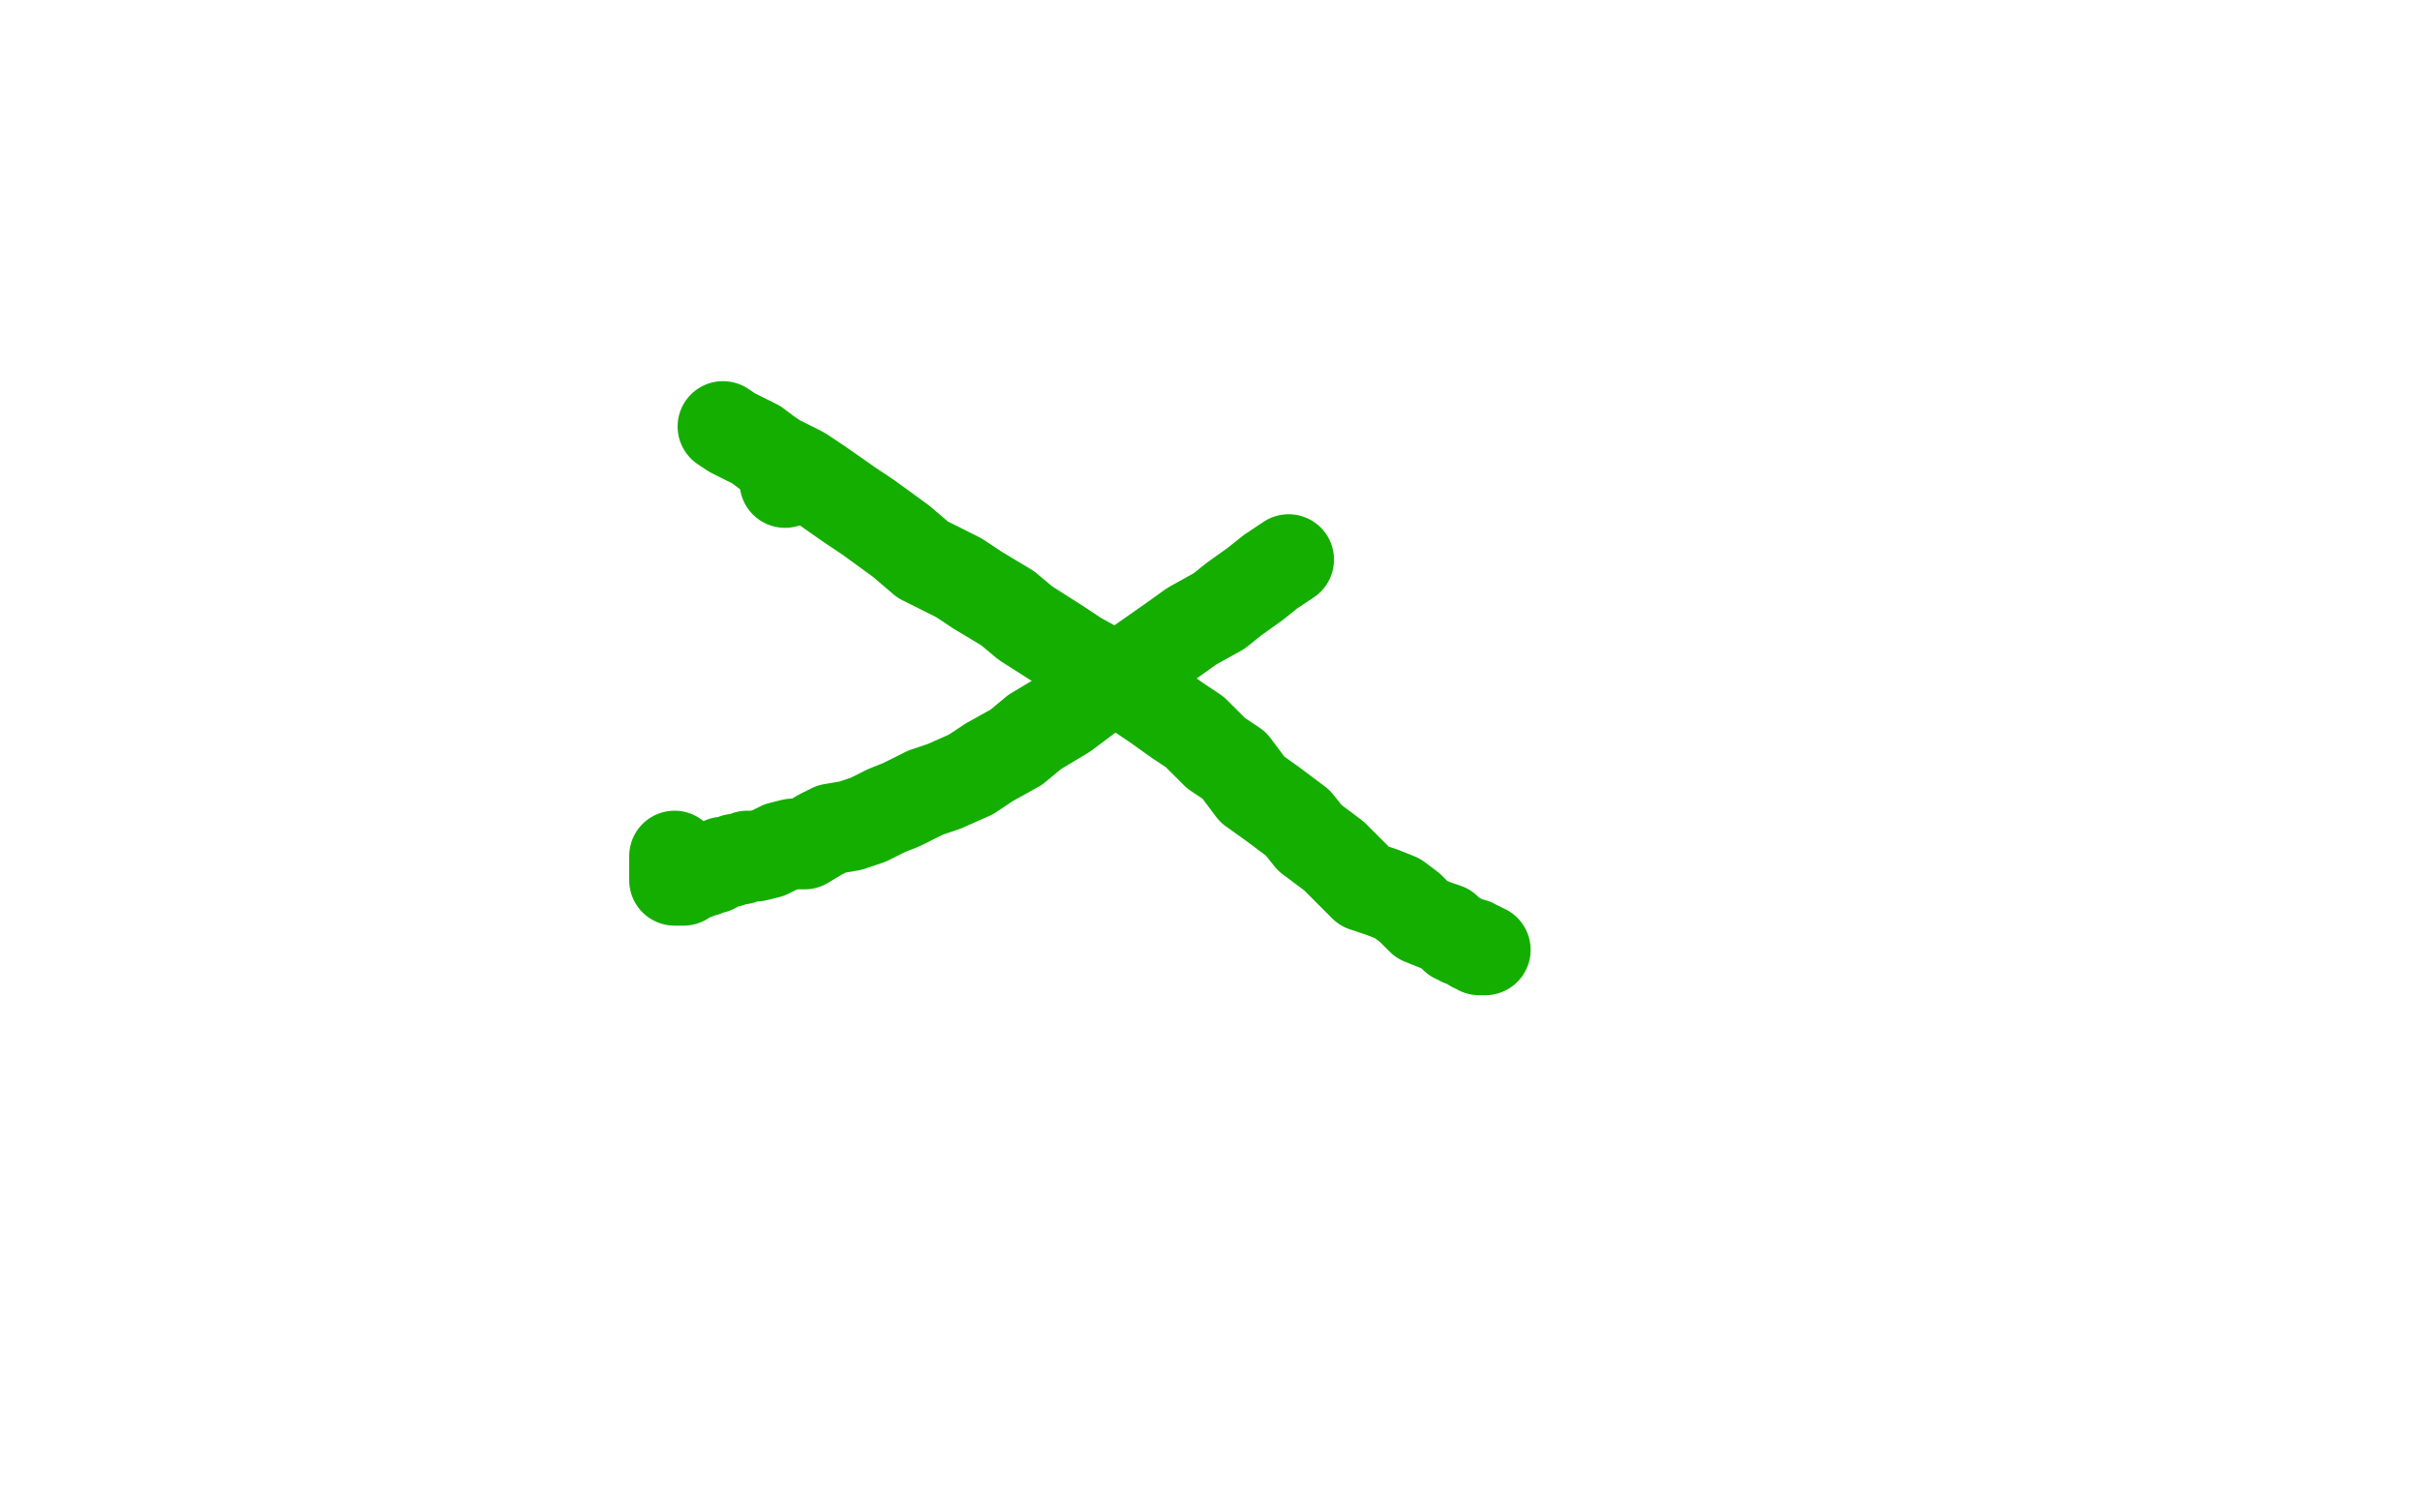 <?xml version="1.0" standalone="no"?>
<!DOCTYPE svg PUBLIC "-//W3C//DTD SVG 1.1//EN"
"http://www.w3.org/Graphics/SVG/1.1/DTD/svg11.dtd">

<svg width="800" height="500" version="1.1" xmlns="http://www.w3.org/2000/svg" xmlns:xlink="http://www.w3.org/1999/xlink" style="stroke-antialiasing: false"><desc>This SVG has been created on https://colorillo.com/</desc><rect x='0' y='0' width='800' height='500' style='fill: rgb(255,255,255); stroke-width:0' /><circle cx="259.5" cy="159.5" r="15" style="fill: #14ae00; stroke-antialiasing: false; stroke-antialias: 0; opacity: 1.0"/>
<polyline points="239,141 242,143 242,143 244,144 244,144 248,146 248,146 250,147 250,147 254,150 254,150 257,152 257,152 265,156 265,156 271,160 271,160 281,167 281,167 287,171 287,171 298,179 298,179 305,185 305,185 317,191 317,191 323,195 333,201 339,206 350,213 356,217 365,222 370,224 376,229 382,233 389,238 395,242 402,249 408,253 414,261 421,266 429,272 433,277 441,283 445,287 451,293 457,295 462,297 466,300 470,304 475,306 478,307 479,308 481,310 482,310 483,311 484,311 486,312 487,312 487,313 488,313 489,313 489,314 490,314 491,314" style="fill: none; stroke: #14ae00; stroke-width: 30; stroke-linejoin: round; stroke-linecap: round; stroke-antialiasing: false; stroke-antialias: 0; opacity: 1.0"/>
<polyline points="426,185 420,189 420,189 415,193 415,193 408,198 408,198 403,202 403,202 394,207 394,207 387,212 387,212 377,219 377,219 370,224 370,224 360,230 360,230 352,236 352,236 342,242 342,242 336,247 336,247 327,252 327,252 321,256 312,260 306,262 298,266 293,268 287,271 281,273 275,274 271,276 266,279 262,279 258,280 254,282 250,283 247,283 245,284 243,284 241,285 239,285 237,286 236,287 234,287 233,288 231,288 230,289 229,289 228,289 227,290 226,291 225,291 224,291 223,291 223,290 223,289 223,288 223,287 223,286 223,285 223,284 223,283" style="fill: none; stroke: #14ae00; stroke-width: 30; stroke-linejoin: round; stroke-linecap: round; stroke-antialiasing: false; stroke-antialias: 0; opacity: 1.0"/>
</svg>
